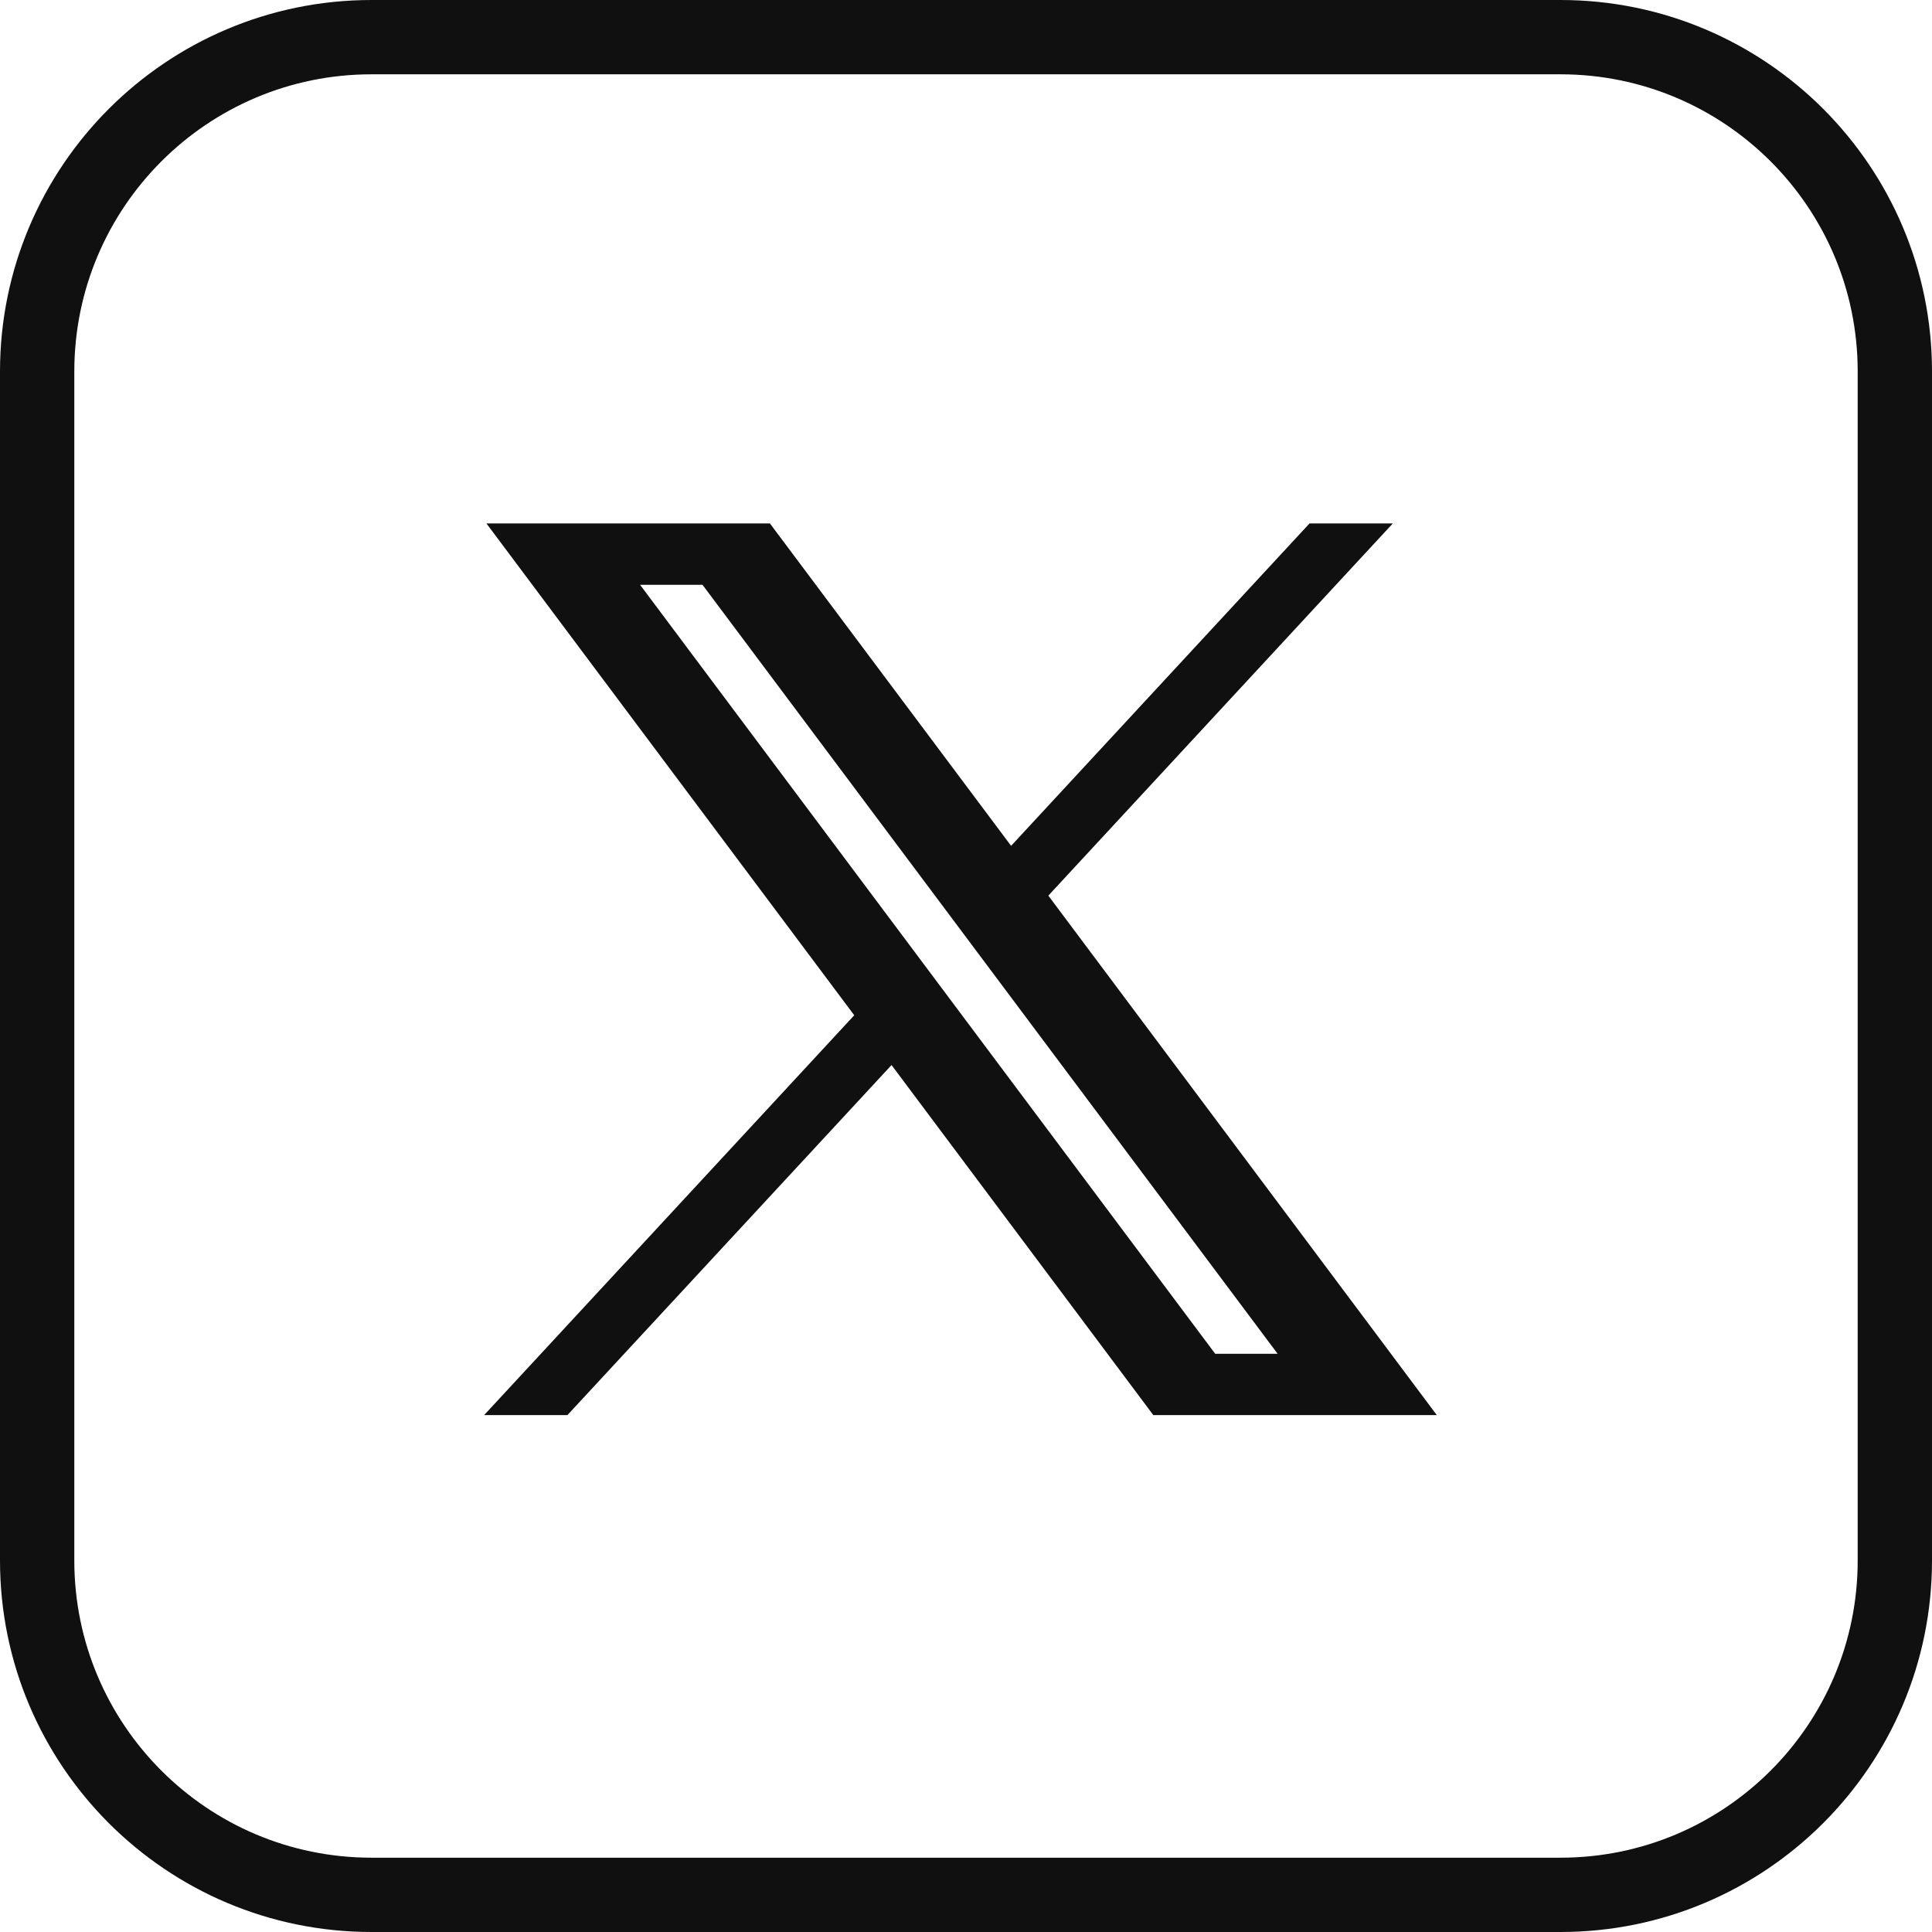 <svg xmlns="http://www.w3.org/2000/svg" width="26" height="26" fill="none" viewBox="0 0 26 26"><path stroke="#101010" d="M21 0.5C23.485 0.5 25.5 2.515 25.5 5V21C25.5 23.485 23.485 25.5 21 25.5H5C2.515 25.5 0.5 23.485 0.5 21V5C0.5 2.515 2.515 0.5 5 0.5H21Z"/><path fill="#101010" d="M6.546 7.044L11.496 13.663L6.515 19.044H7.636L11.998 14.333L15.521 19.044H19.336L14.108 12.053L18.744 7.044H17.623L13.607 11.383L10.361 7.044H6.546ZM8.614 7.87H9.454L17.194 18.219H16.354L8.614 7.87Z"/></svg>
